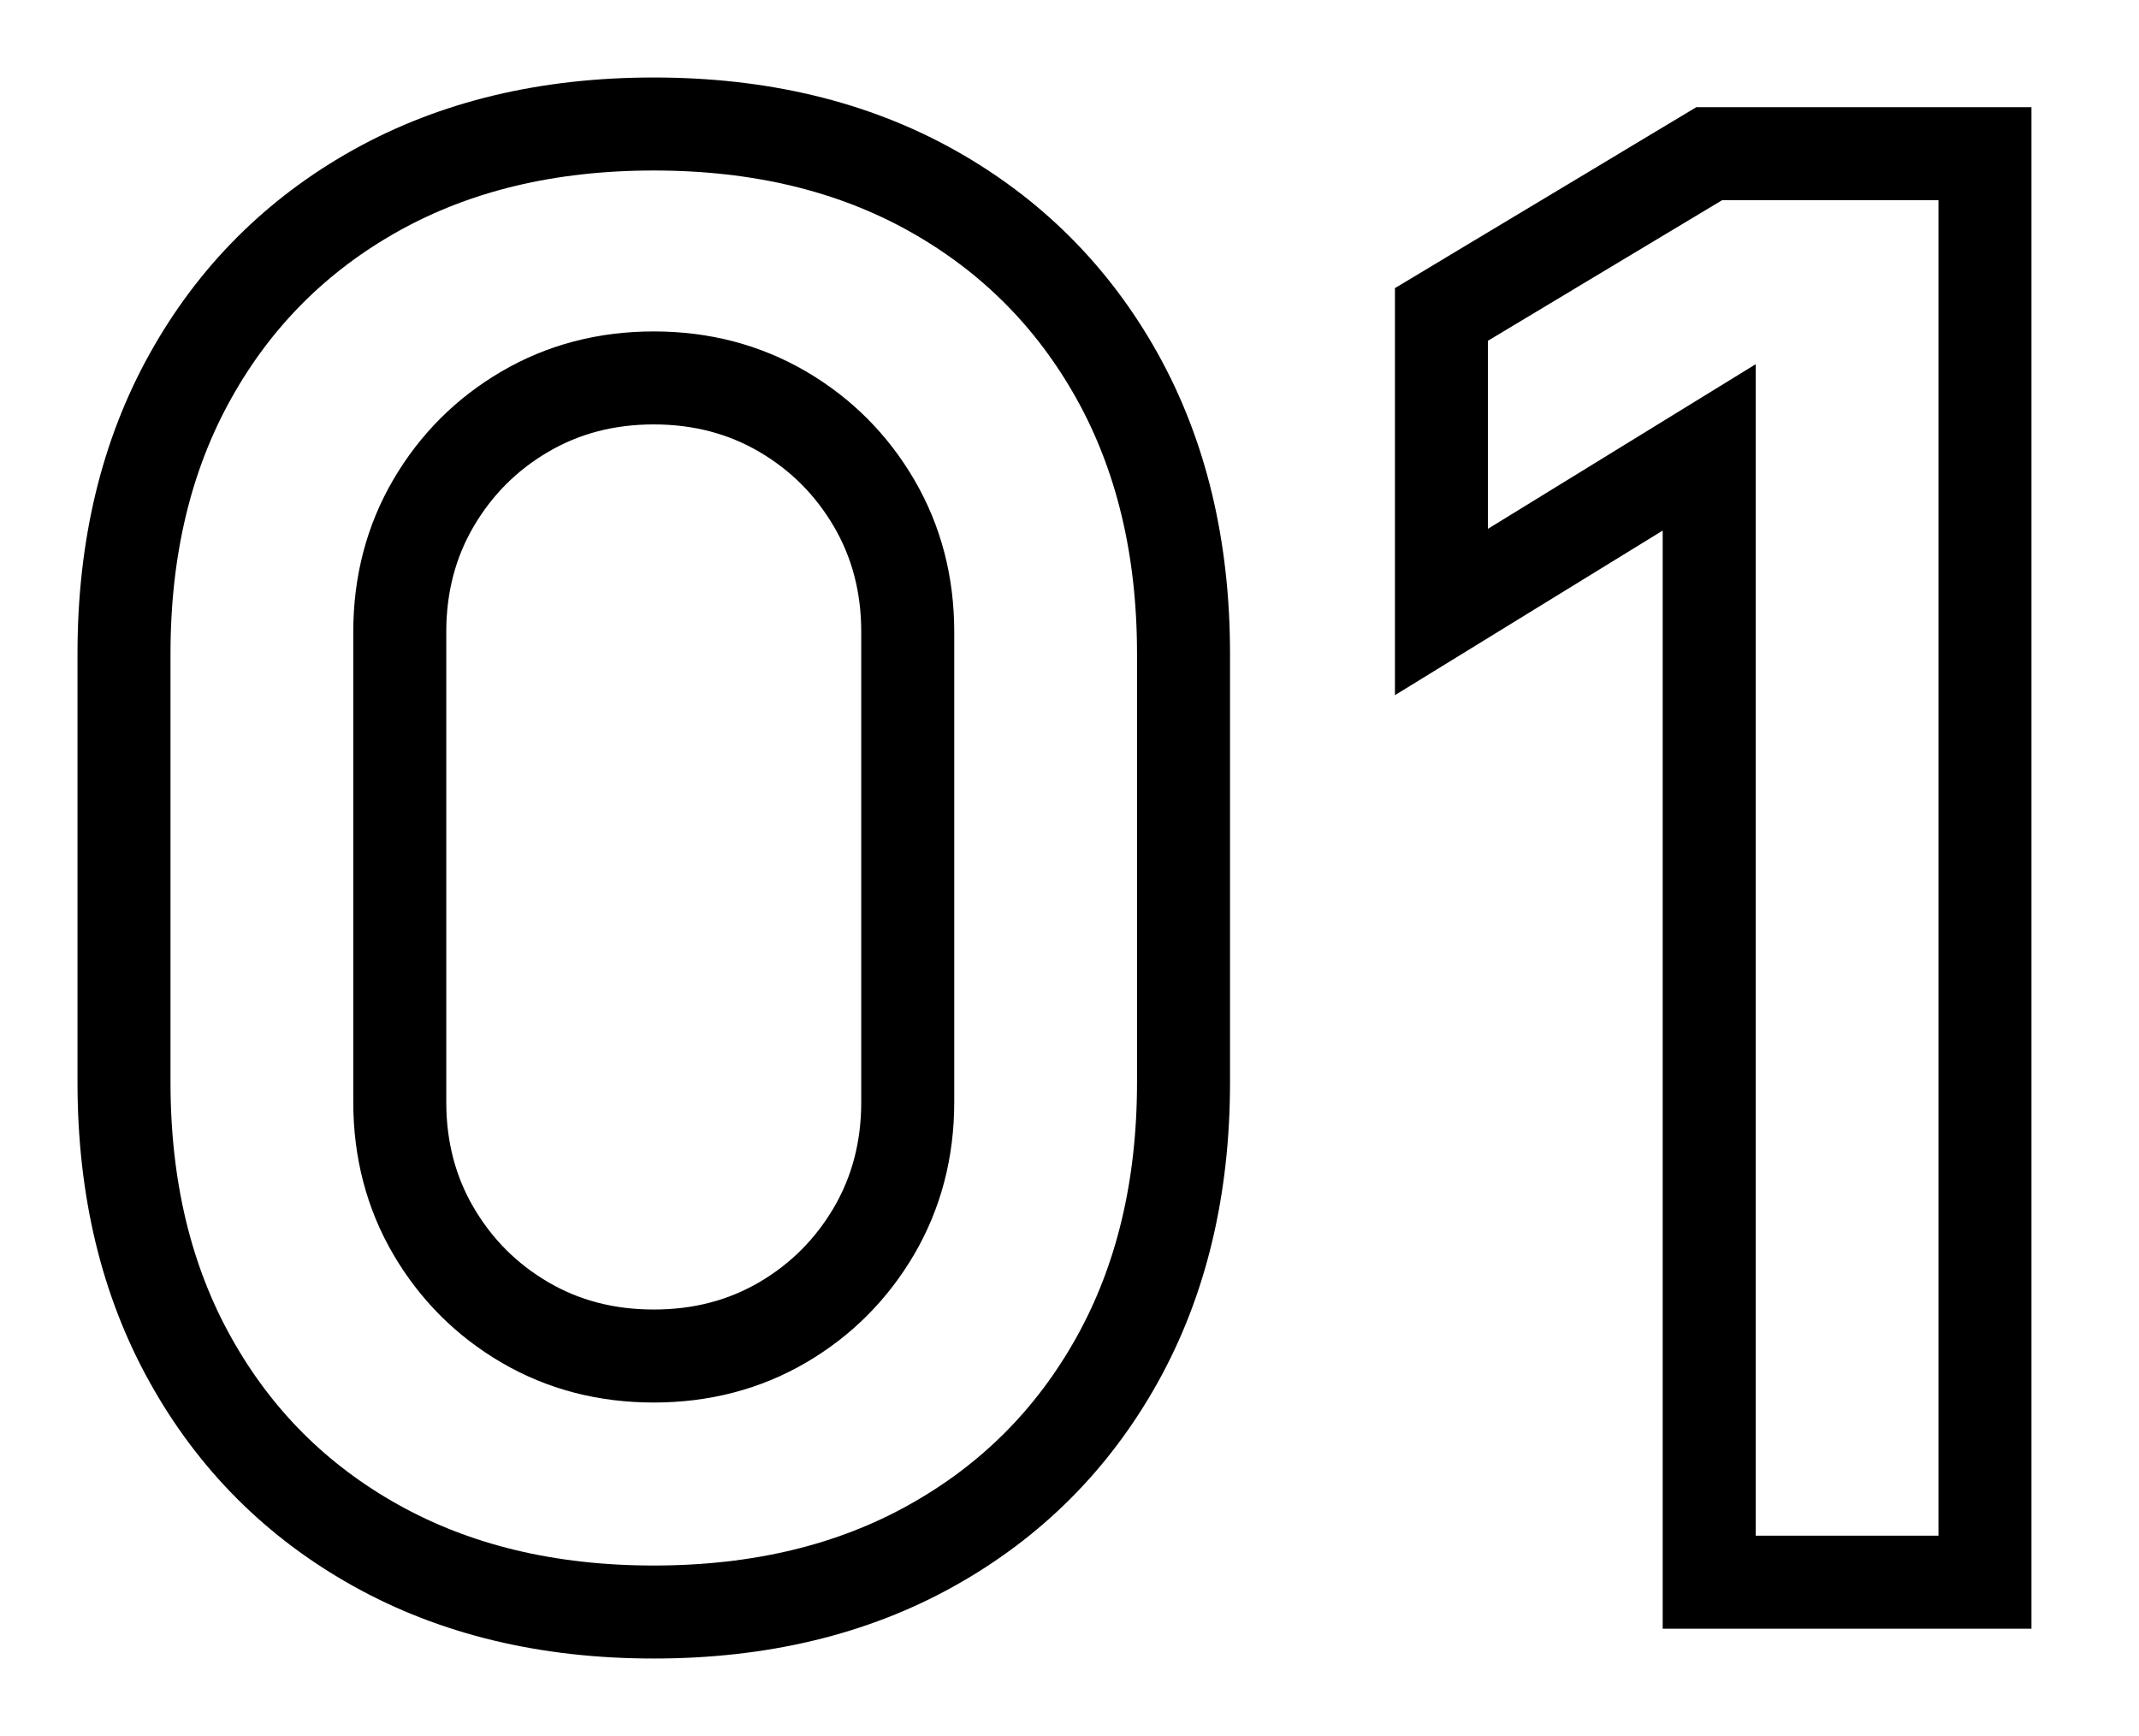 <svg width="69" height="56" viewBox="0 0 69 56" fill="none" xmlns="http://www.w3.org/2000/svg">
    <path d="M21.088 52.001C17.675 52.001 14.69 51.284 12.127 49.855C9.567 48.428 7.573 46.433 6.146 43.87C4.716 41.31 4 38.326 4 34.912V21.086C4 17.675 4.716 14.688 6.146 12.128C7.573 9.568 9.567 7.573 12.127 6.143C14.69 4.714 17.674 4 21.088 4C24.503 4 27.49 4.714 30.05 6.143C32.61 7.573 34.604 9.568 36.034 12.128C37.461 14.688 38.178 17.675 38.178 21.086V34.912C38.178 38.326 37.461 41.31 36.034 43.87C34.604 46.433 32.61 48.428 30.05 49.855C27.49 51.285 24.503 52.001 21.088 52.001ZM21.088 43.743C22.625 43.743 24.011 43.381 25.25 42.657C26.487 41.931 27.466 40.949 28.193 39.712C28.917 38.475 29.282 37.087 29.282 35.553V20.384C29.282 18.848 28.917 17.462 28.193 16.225C27.467 14.988 26.488 14.006 25.25 13.28C24.011 12.556 22.625 12.191 21.088 12.191C19.552 12.191 18.166 12.556 16.93 13.28C15.69 14.006 14.711 14.988 13.985 16.225C13.261 17.462 12.896 18.848 12.896 20.384V35.553C12.896 37.087 13.261 38.475 13.985 39.712C14.711 40.949 15.69 41.931 16.93 42.657C18.166 43.381 19.552 43.743 21.088 43.743Z" stroke="black" stroke-width="3"/>
    <path d="M55.135 51.039V14.432L46.498 19.742V10.143L55.135 4.958H64.031V51.039H55.135Z" stroke="black" stroke-width="3"/>
</svg>
